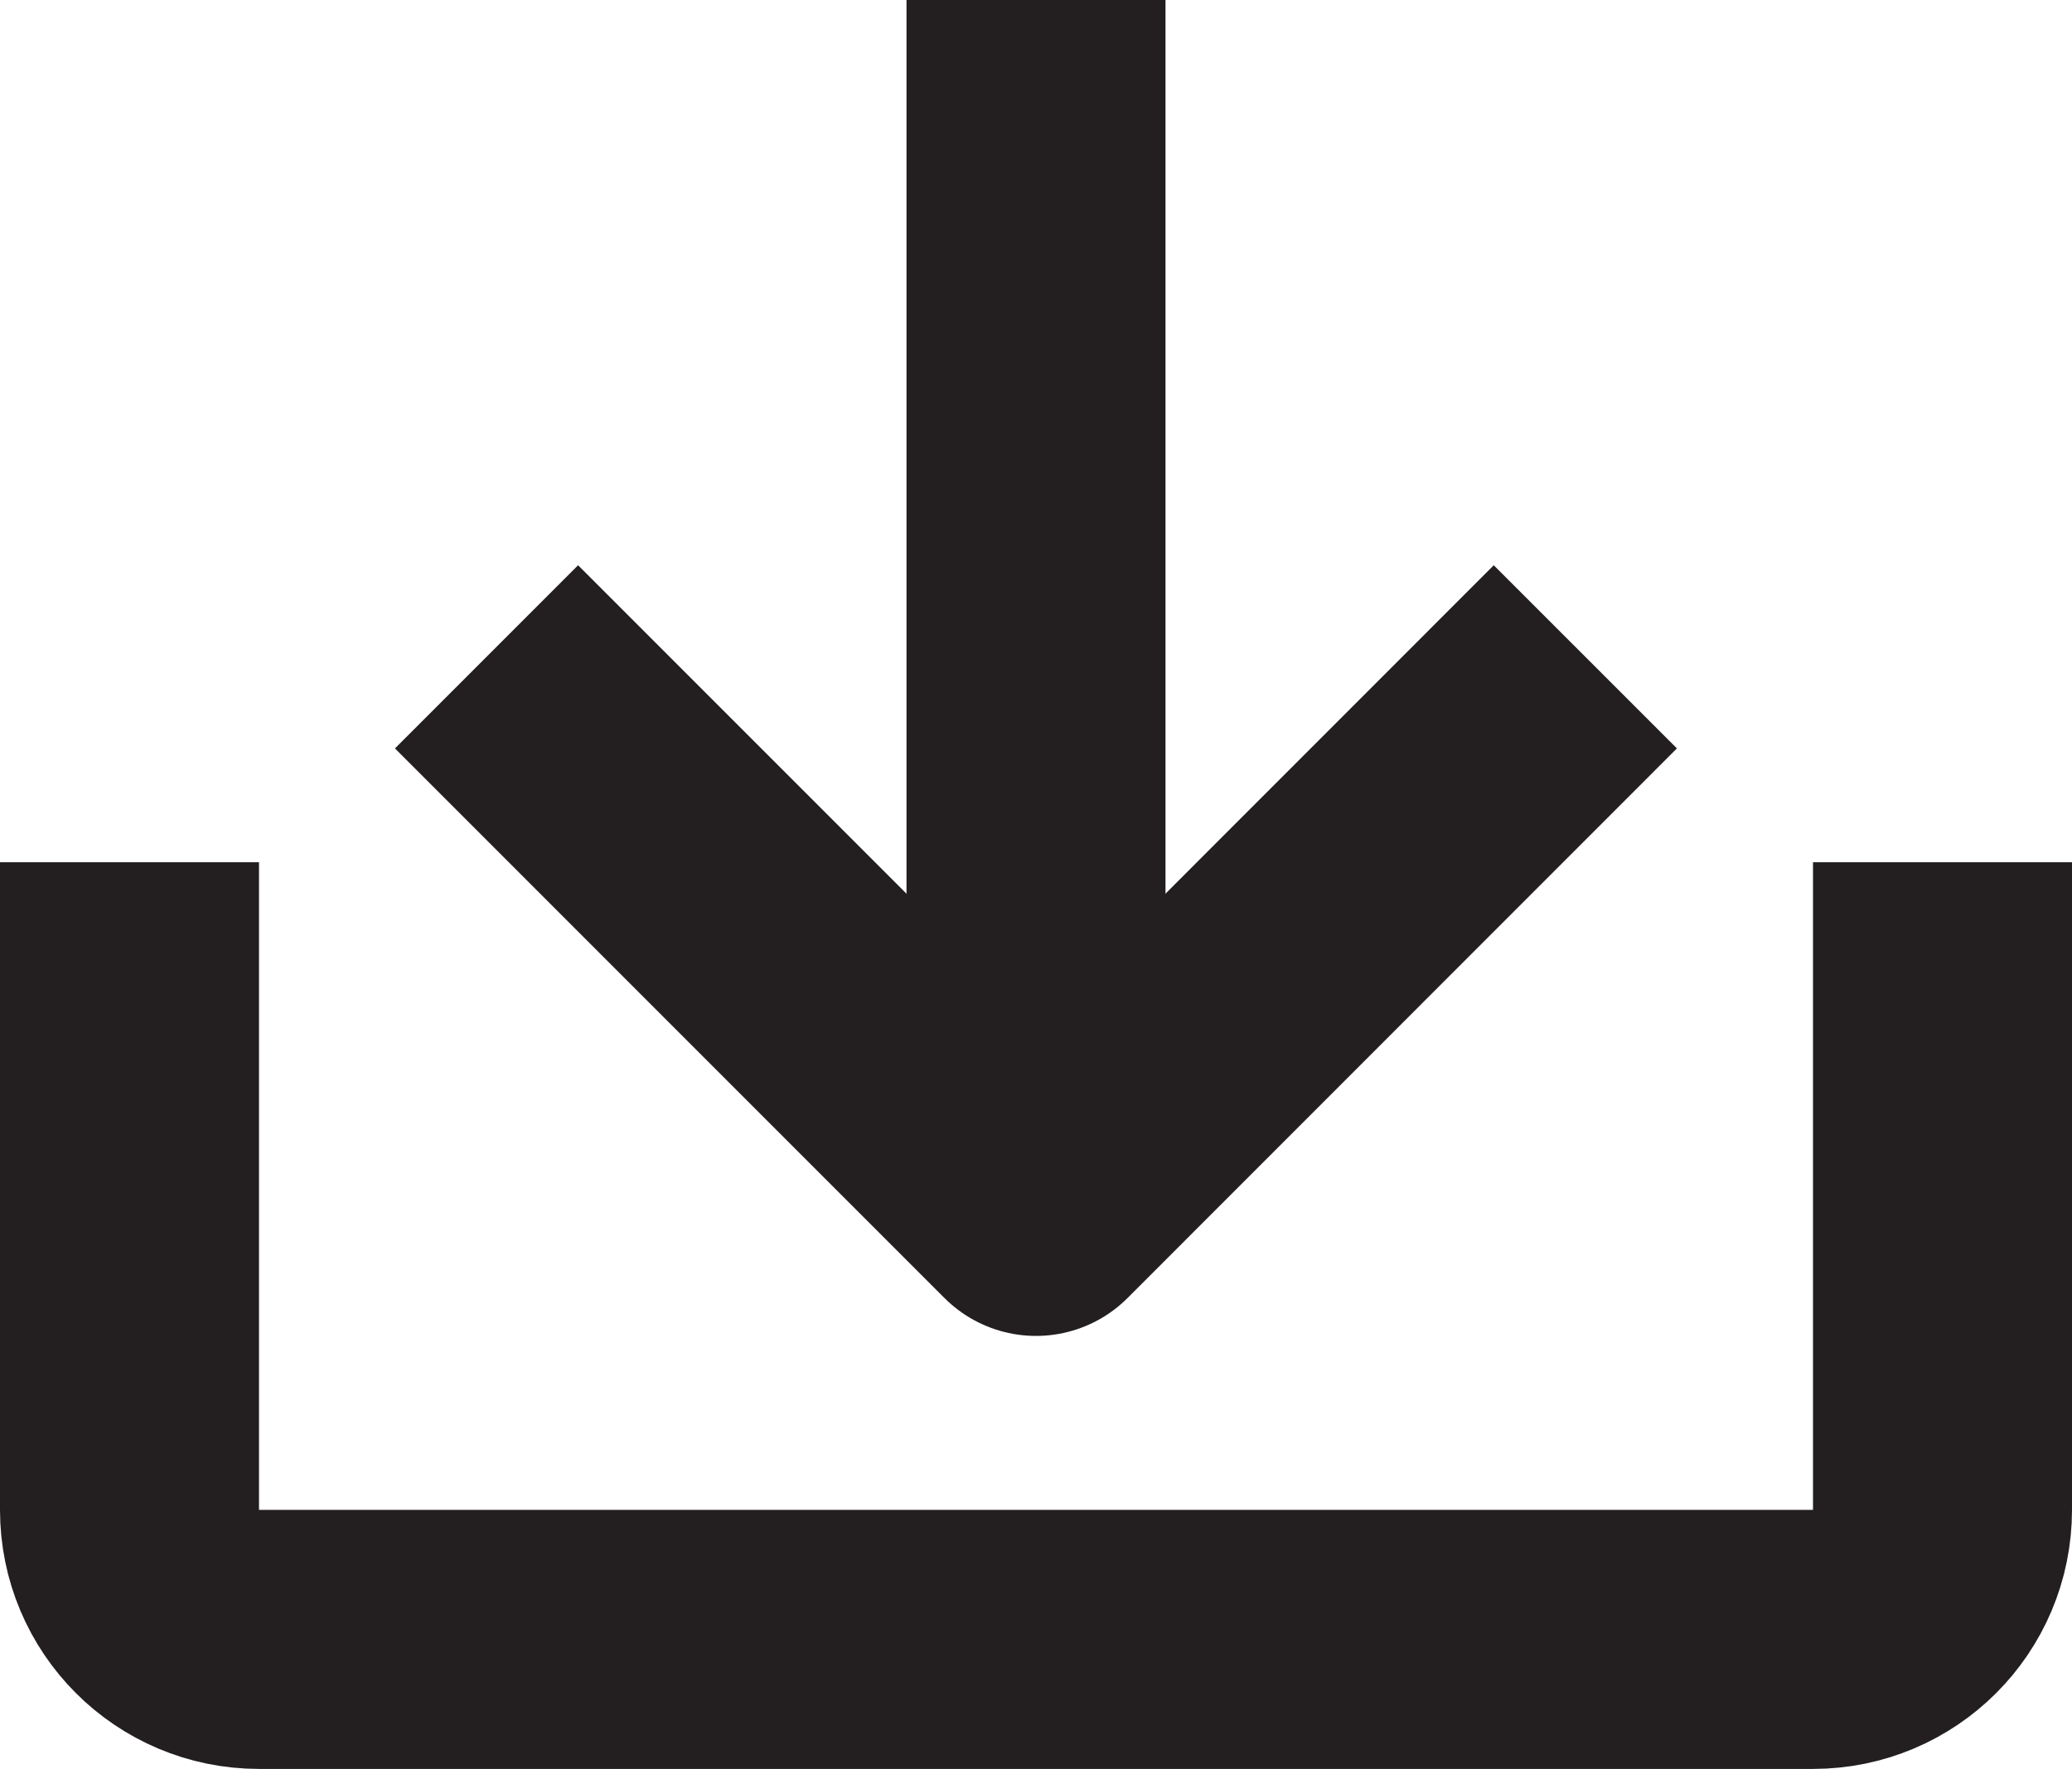 <?xml version="1.0" encoding="utf-8"?>
<!-- Generator: Adobe Illustrator 16.0.0, SVG Export Plug-In . SVG Version: 6.00 Build 0)  -->
<!DOCTYPE svg PUBLIC "-//W3C//DTD SVG 1.1//EN" "http://www.w3.org/Graphics/SVG/1.1/DTD/svg11.dtd">
<svg version="1.1" id="Layer_1" xmlns="http://www.w3.org/2000/svg" xmlns:xlink="http://www.w3.org/1999/xlink" x="0px" y="0px"
	 width="16px" height="13.657px" viewBox="0 0 16 13.657" enable-background="new 0 0 16 13.657" xml:space="preserve">
<g>
	<defs>
		<rect id="SVGID_1_" y="0" width="16" height="13.657"/>
	</defs>
	<clipPath id="SVGID_2_">
		<use xlink:href="#SVGID_1_"  overflow="visible"/>
	</clipPath>
	<path clip-path="url(#SVGID_2_)" fill="none" stroke="#231F20" stroke-width="2" stroke-miterlimit="10" d="M15,6.657v5
		c0,0.553-0.447,1-1,1H2c-0.552,0-1-0.447-1-1v-5"/>
	
		<polyline clip-path="url(#SVGID_2_)" fill="none" stroke="#231F20" stroke-width="2" stroke-linejoin="round" stroke-miterlimit="10" points="
		12.242,5.071 8,9.314 3.757,5.071 	"/>
	
		<line clip-path="url(#SVGID_2_)" fill="none" stroke="#231F20" stroke-width="2" stroke-miterlimit="10" x1="8" y1="9.314" x2="8" y2="0"/>
</g>
</svg>
